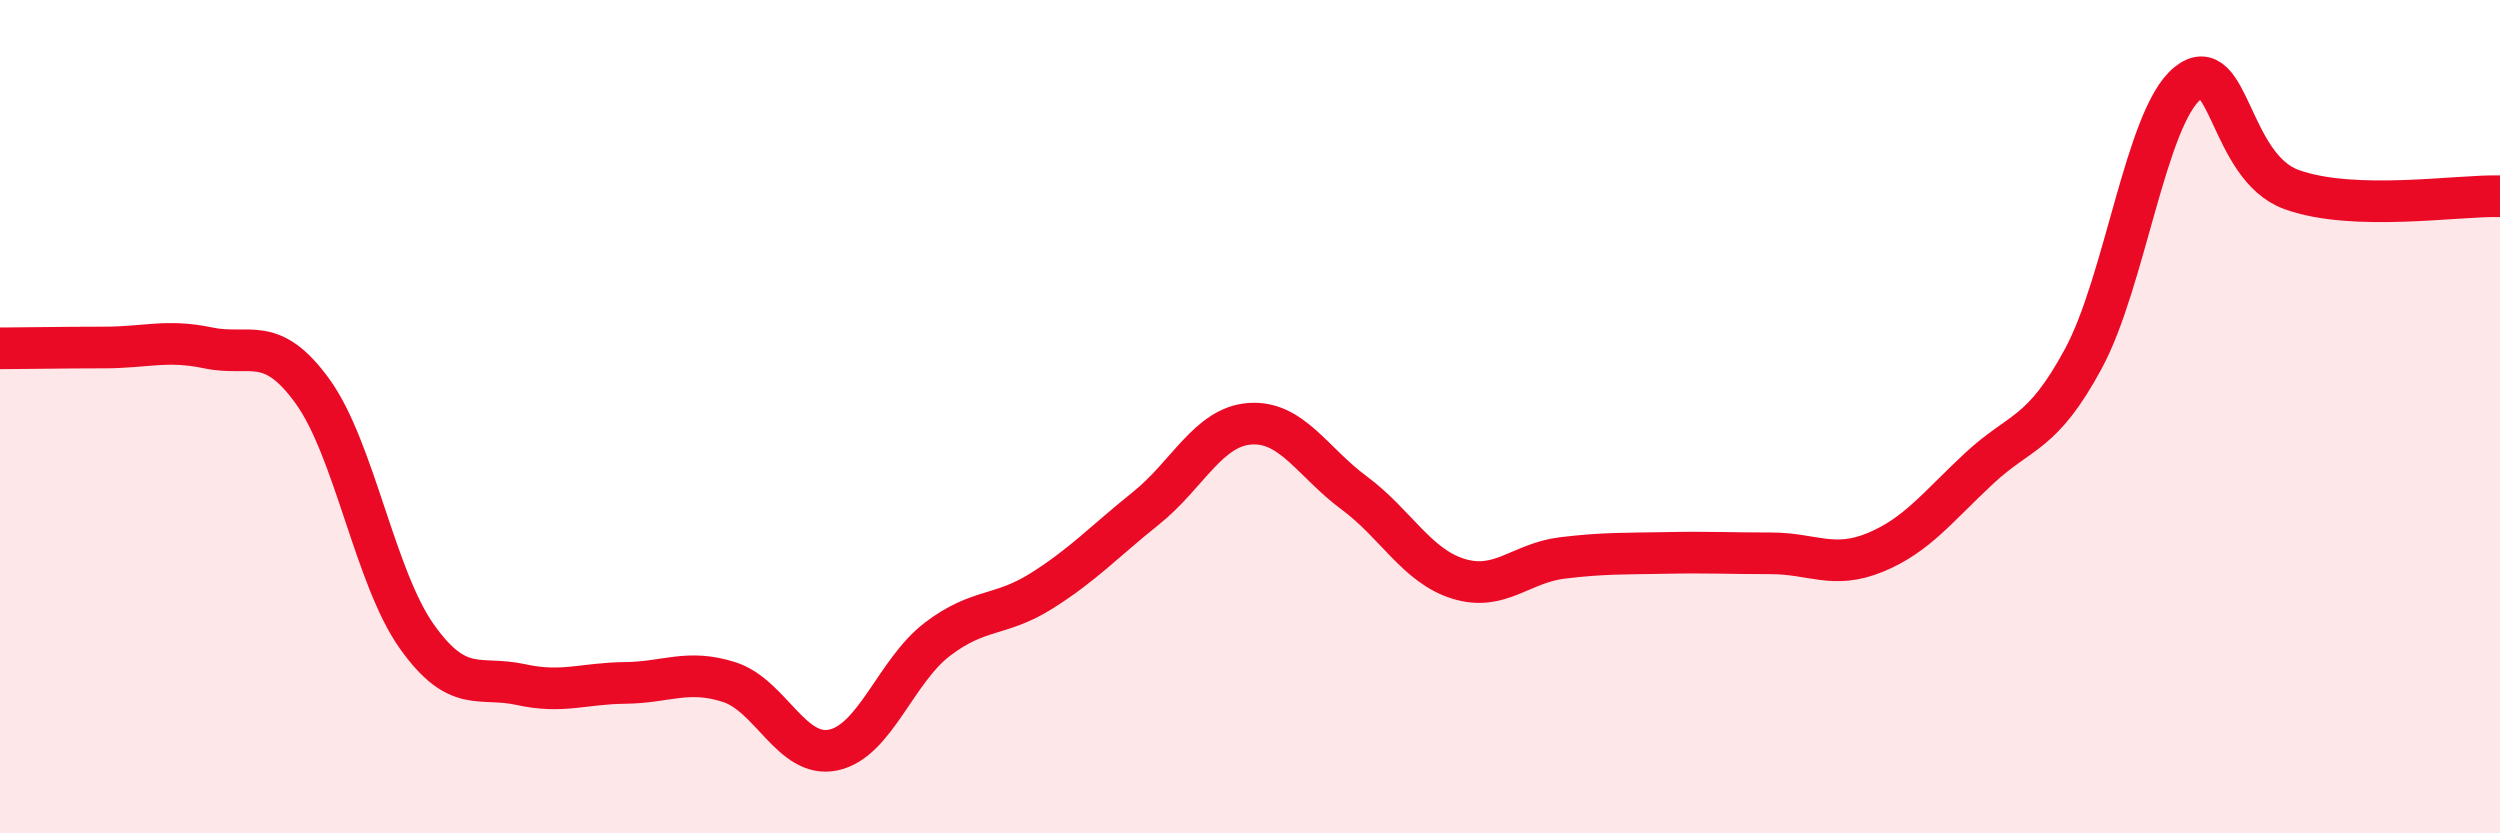
    <svg width="60" height="20" viewBox="0 0 60 20" xmlns="http://www.w3.org/2000/svg">
      <path
        d="M 0,8.36 C 0.5,8.36 1.5,8.34 2.5,8.34 C 3.5,8.34 4,8.14 5,8.35 C 6,8.56 6.5,8.01 7.5,9.39 C 8.5,10.77 9,13.86 10,15.27 C 11,16.68 11.5,16.21 12.5,16.43 C 13.5,16.65 14,16.4 15,16.39 C 16,16.38 16.5,16.05 17.5,16.37 C 18.5,16.69 19,18.21 20,18 C 21,17.79 21.5,16.1 22.5,15.34 C 23.5,14.58 24,14.81 25,14.18 C 26,13.55 26.5,13 27.5,12.2 C 28.5,11.4 29,10.24 30,10.17 C 31,10.1 31.5,11.09 32.5,11.83 C 33.5,12.57 34,13.58 35,13.89 C 36,14.2 36.5,13.51 37.5,13.39 C 38.5,13.27 39,13.29 40,13.27 C 41,13.25 41.5,13.28 42.5,13.28 C 43.5,13.28 44,13.67 45,13.26 C 46,12.85 46.5,12.17 47.5,11.24 C 48.5,10.31 49,10.46 50,8.61 C 51,6.76 51.5,2.81 52.5,2 C 53.5,1.19 53.5,4.01 55,4.55 C 56.5,5.09 59,4.68 60,4.71L60 20L0 20Z"
        fill="#EB0A25"
        opacity="0.1"
        stroke-linecap="round"
        stroke-linejoin="round"
      />
      <path
        d="M 0,8.36 C 0.5,8.36 1.5,8.34 2.5,8.34 C 3.5,8.34 4,8.14 5,8.35 C 6,8.56 6.5,8.01 7.5,9.39 C 8.5,10.77 9,13.86 10,15.27 C 11,16.68 11.5,16.21 12.5,16.43 C 13.5,16.65 14,16.4 15,16.39 C 16,16.38 16.5,16.05 17.5,16.37 C 18.5,16.69 19,18.21 20,18 C 21,17.79 21.5,16.1 22.5,15.34 C 23.5,14.58 24,14.81 25,14.18 C 26,13.55 26.5,13 27.5,12.2 C 28.5,11.4 29,10.24 30,10.17 C 31,10.1 31.5,11.09 32.5,11.83 C 33.5,12.57 34,13.58 35,13.89 C 36,14.2 36.5,13.51 37.5,13.39 C 38.5,13.27 39,13.29 40,13.27 C 41,13.25 41.5,13.28 42.5,13.28 C 43.5,13.28 44,13.67 45,13.26 C 46,12.85 46.5,12.17 47.5,11.24 C 48.5,10.31 49,10.46 50,8.61 C 51,6.76 51.5,2.81 52.5,2 C 53.5,1.19 53.5,4.01 55,4.55 C 56.5,5.09 59,4.68 60,4.71"
        stroke="#EB0A25"
        stroke-width="1"
        fill="none"
        stroke-linecap="round"
        stroke-linejoin="round"
      />
    </svg>
  